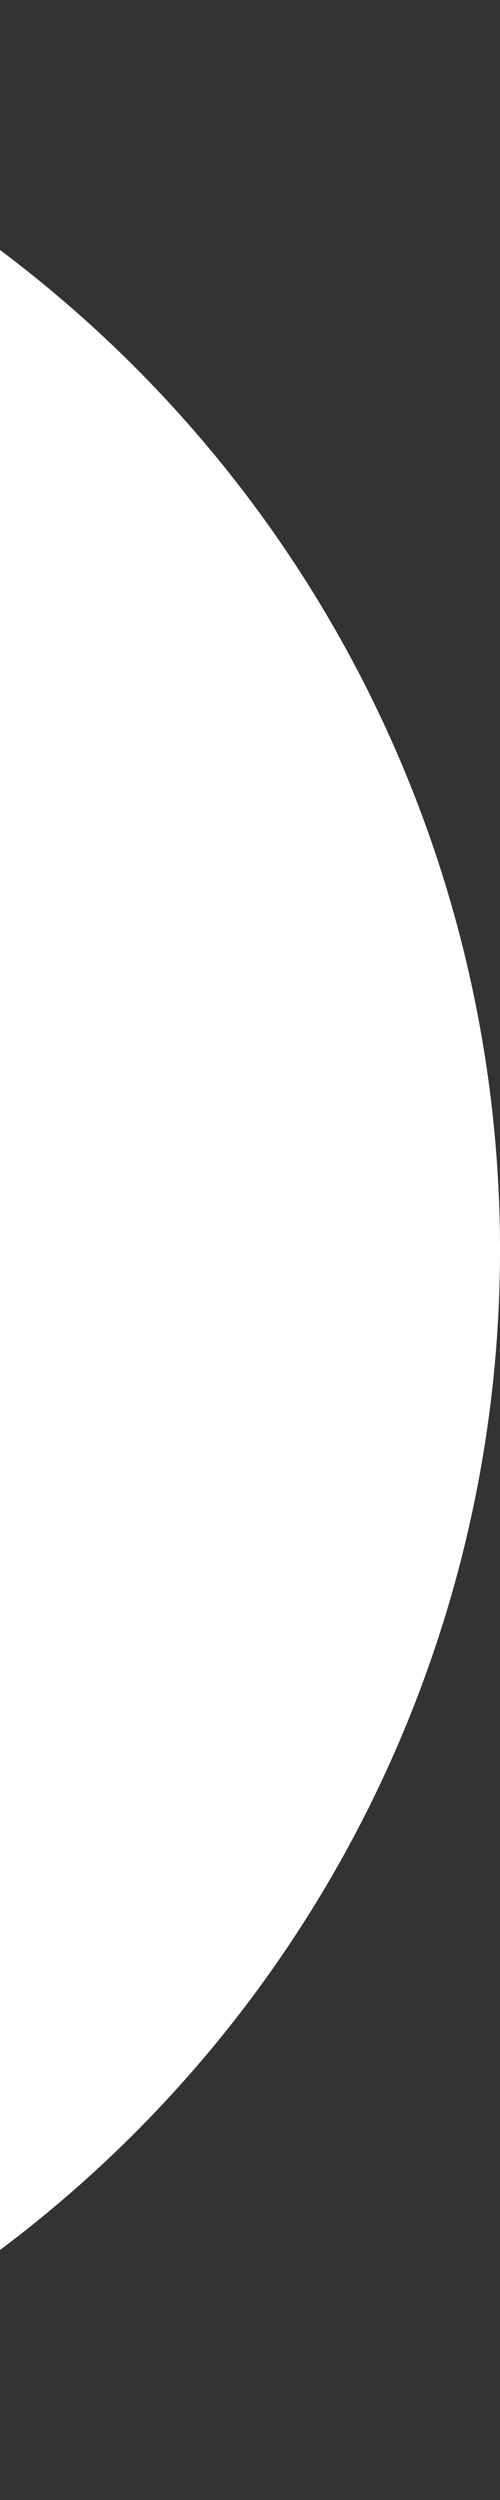 <svg width="20" height="100" viewBox="0 0 20 100" fill="none" xmlns="http://www.w3.org/2000/svg">
<rect x="0" y="0" width="20" height="100" fill="#333333" stroke="none"/>
<circle cx="-30" cy="50" r="50" transform="rotate(-90 -30 50)" fill="white"/>
</svg>
